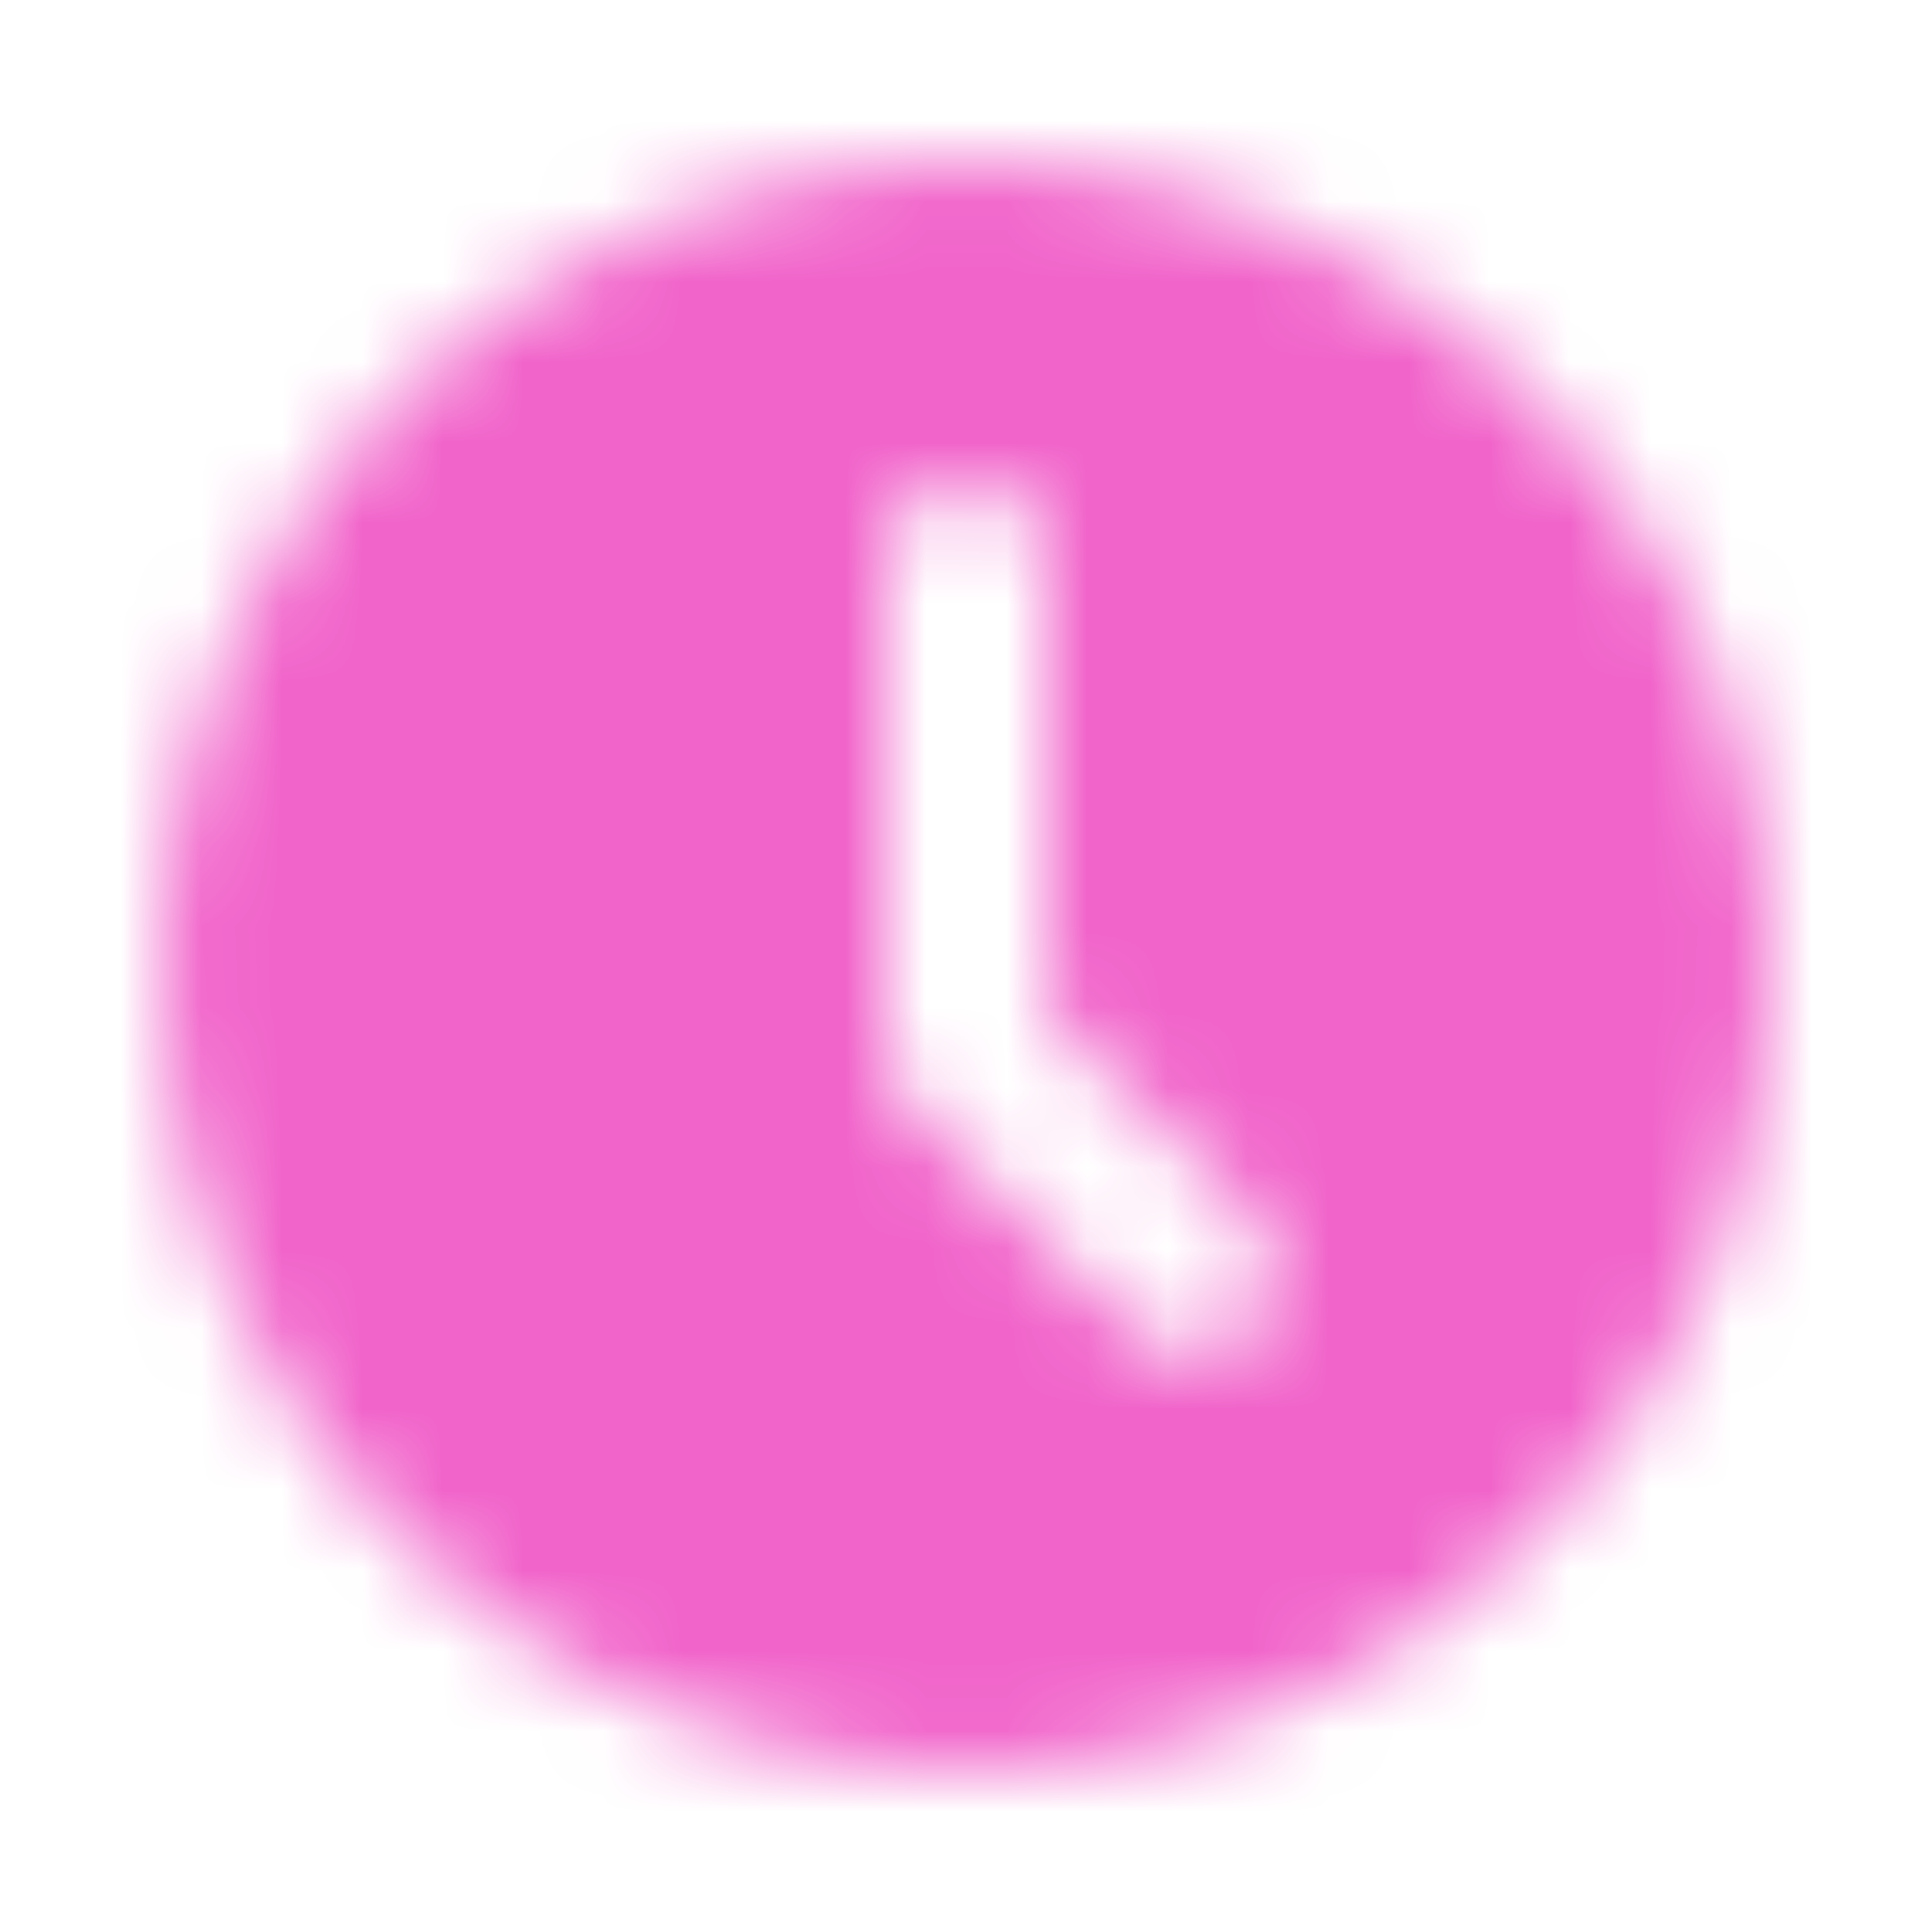 <?xml version="1.0" encoding="UTF-8"?> <svg xmlns="http://www.w3.org/2000/svg" width="24" height="24" viewBox="0 0 24 24" fill="none"> <mask id="mask0_3949_6889" style="mask-type:alpha" maskUnits="userSpaceOnUse" x="2" y="2" width="20" height="20"> <path fill-rule="evenodd" clip-rule="evenodd" d="M12 22C17.523 22 22 17.523 22 12C22 6.477 17.523 2 12 2C6.477 2 2 6.477 2 12C2 17.523 6.477 22 12 22ZM11 7C11 6.448 11.448 6 12 6C12.552 6 13 6.448 13 7V12.598L15.536 15.133C15.926 15.524 15.926 16.157 15.536 16.547C15.145 16.938 14.512 16.938 14.121 16.547L11.293 13.719C11.097 13.523 10.999 13.265 11 13.008L11 13V7Z" fill="#231F20"></path> </mask> <g mask="url(#mask0_3949_6889)"> <rect width="24" height="24" fill="#F164CA"></rect> </g> </svg> 